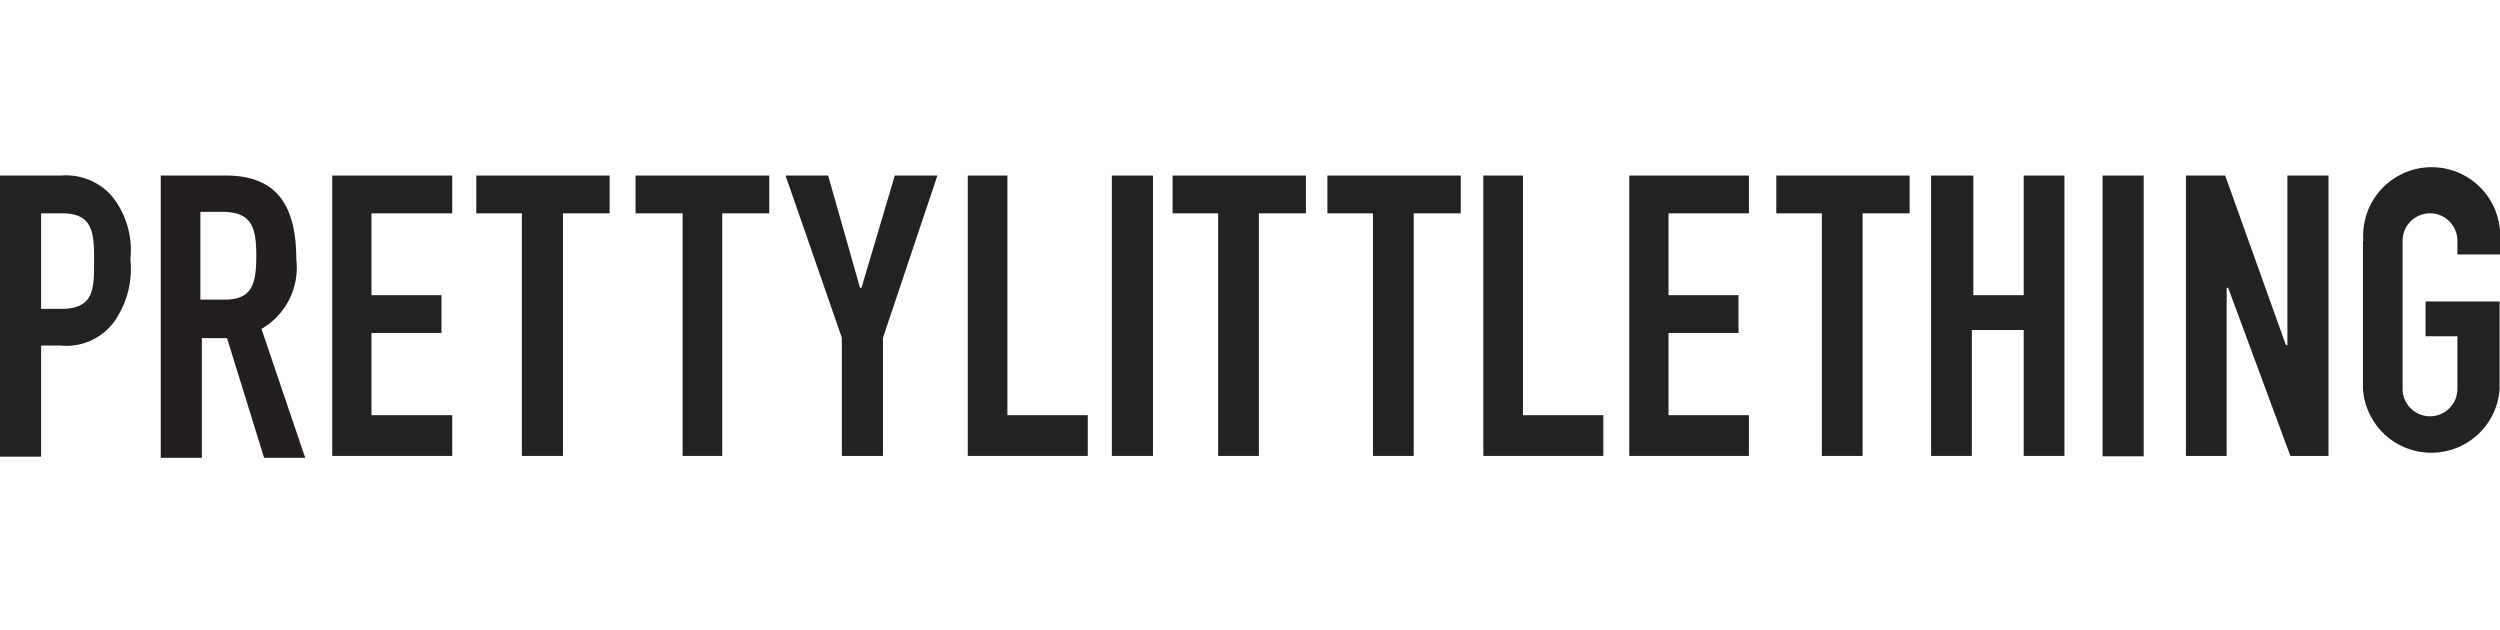 <svg id="svg3400" xmlns="http://www.w3.org/2000/svg" viewBox="0 0 67.5 17.01"><defs><style>.cls-1{fill:#222;}.cls-2{fill:#231f20;}</style></defs><title>pretty_little_thing_logo</title><path class="cls-1" d="M1.11,8.34h.53c.9,0,.9-.53.9-1.27s0-1.31-.86-1.31H1.11ZM0,4.74H1.64A1.66,1.66,0,0,1,3,5.27,2.32,2.32,0,0,1,3.52,7a2.46,2.46,0,0,1-.33,1.52,1.6,1.6,0,0,1-1.55.81H1.11v3H0Z"/><path class="cls-2" d="M5.45,8.09h.61c.74,0,.86-.41.86-1.18S6.8,5.72,6,5.72H5.41V8.09ZM4.34,4.74H6.1C7.41,4.74,8,5.47,8,7a1.91,1.91,0,0,1-.94,1.88l1.18,3.48H7.13l-1-3.23H5.45v3.23H4.34Z"/><polygon class="cls-1" points="8.97 4.74 12.21 4.74 12.21 5.76 10.03 5.76 10.03 7.97 11.92 7.97 11.92 8.99 10.03 8.99 10.03 11.21 12.21 11.21 12.21 12.31 8.97 12.31 8.97 4.74"/><polygon class="cls-1" points="14.13 5.76 12.86 5.76 12.86 4.74 16.46 4.74 16.46 5.76 15.2 5.76 15.2 12.31 14.09 12.31 14.09 5.76 14.13 5.76"/><polygon class="cls-1" points="18.43 5.76 17.16 5.76 17.16 4.74 20.77 4.74 20.77 5.76 19.5 5.76 19.5 12.31 18.43 12.31 18.43 5.76"/><polygon class="cls-1" points="22.73 9.12 21.21 4.74 22.36 4.74 23.22 7.77 23.26 7.77 24.16 4.74 25.31 4.74 23.84 9.12 23.84 12.31 22.73 12.31 22.73 9.12"/><polygon class="cls-1" points="26.09 4.74 27.2 4.74 27.2 11.21 29.37 11.21 29.37 12.31 26.13 12.31 26.13 4.74 26.09 4.74"/><polygon class="cls-1" points="30.06 4.74 31.13 4.74 31.13 12.31 30.02 12.31 30.02 4.74 30.06 4.74"/><polygon class="cls-1" points="32.93 5.76 31.66 5.76 31.66 4.74 35.26 4.74 35.26 5.76 33.99 5.76 33.99 12.31 32.89 12.31 32.89 5.76 32.93 5.76"/><polygon class="cls-1" points="37.11 5.76 35.84 5.76 35.84 4.74 39.44 4.74 39.44 5.76 38.17 5.76 38.17 12.31 37.07 12.31 37.07 5.76 37.11 5.76"/><polygon class="cls-1" points="40.01 4.74 41.12 4.74 41.12 11.21 43.29 11.21 43.29 12.31 40.05 12.31 40.05 4.74 40.01 4.74"/><polygon class="cls-1" points="43.99 4.74 47.22 4.74 47.22 5.76 45.05 5.76 45.05 7.97 46.94 7.97 46.94 8.99 45.05 8.99 45.05 11.21 47.22 11.21 47.22 12.31 43.99 12.31 43.99 4.74"/><polygon class="cls-1" points="49.23 5.76 47.96 5.76 47.96 4.74 51.56 4.74 51.56 5.76 50.29 5.76 50.29 12.31 49.19 12.31 49.19 5.76 49.23 5.76"/><polygon class="cls-1" points="52.18 4.74 53.28 4.74 53.28 7.97 54.64 7.97 54.64 4.74 55.74 4.74 55.74 12.31 54.64 12.31 54.64 8.91 53.24 8.91 53.24 12.31 52.14 12.31 52.14 4.74 52.18 4.74"/><rect class="cls-1" x="56.77" y="4.74" width="1.11" height="7.58"/><polygon class="cls-1" points="59.02 4.74 60.08 4.74 61.72 9.32 61.76 9.32 61.76 4.74 62.87 4.74 62.87 12.31 61.84 12.31 60.16 7.77 60.12 7.77 60.12 12.31 59.02 12.31 59.02 4.74"/><path class="cls-1" d="M63.81,6.5a1.85,1.85,0,1,1,3.69,0v.37H66.35V6.5a.74.74,0,1,0-1.48,0v4a.74.74,0,1,0,1.48,0V9.08h-.86V8.14h2v2.37a1.85,1.85,0,0,1-3.69,0v-4Z"/></svg>